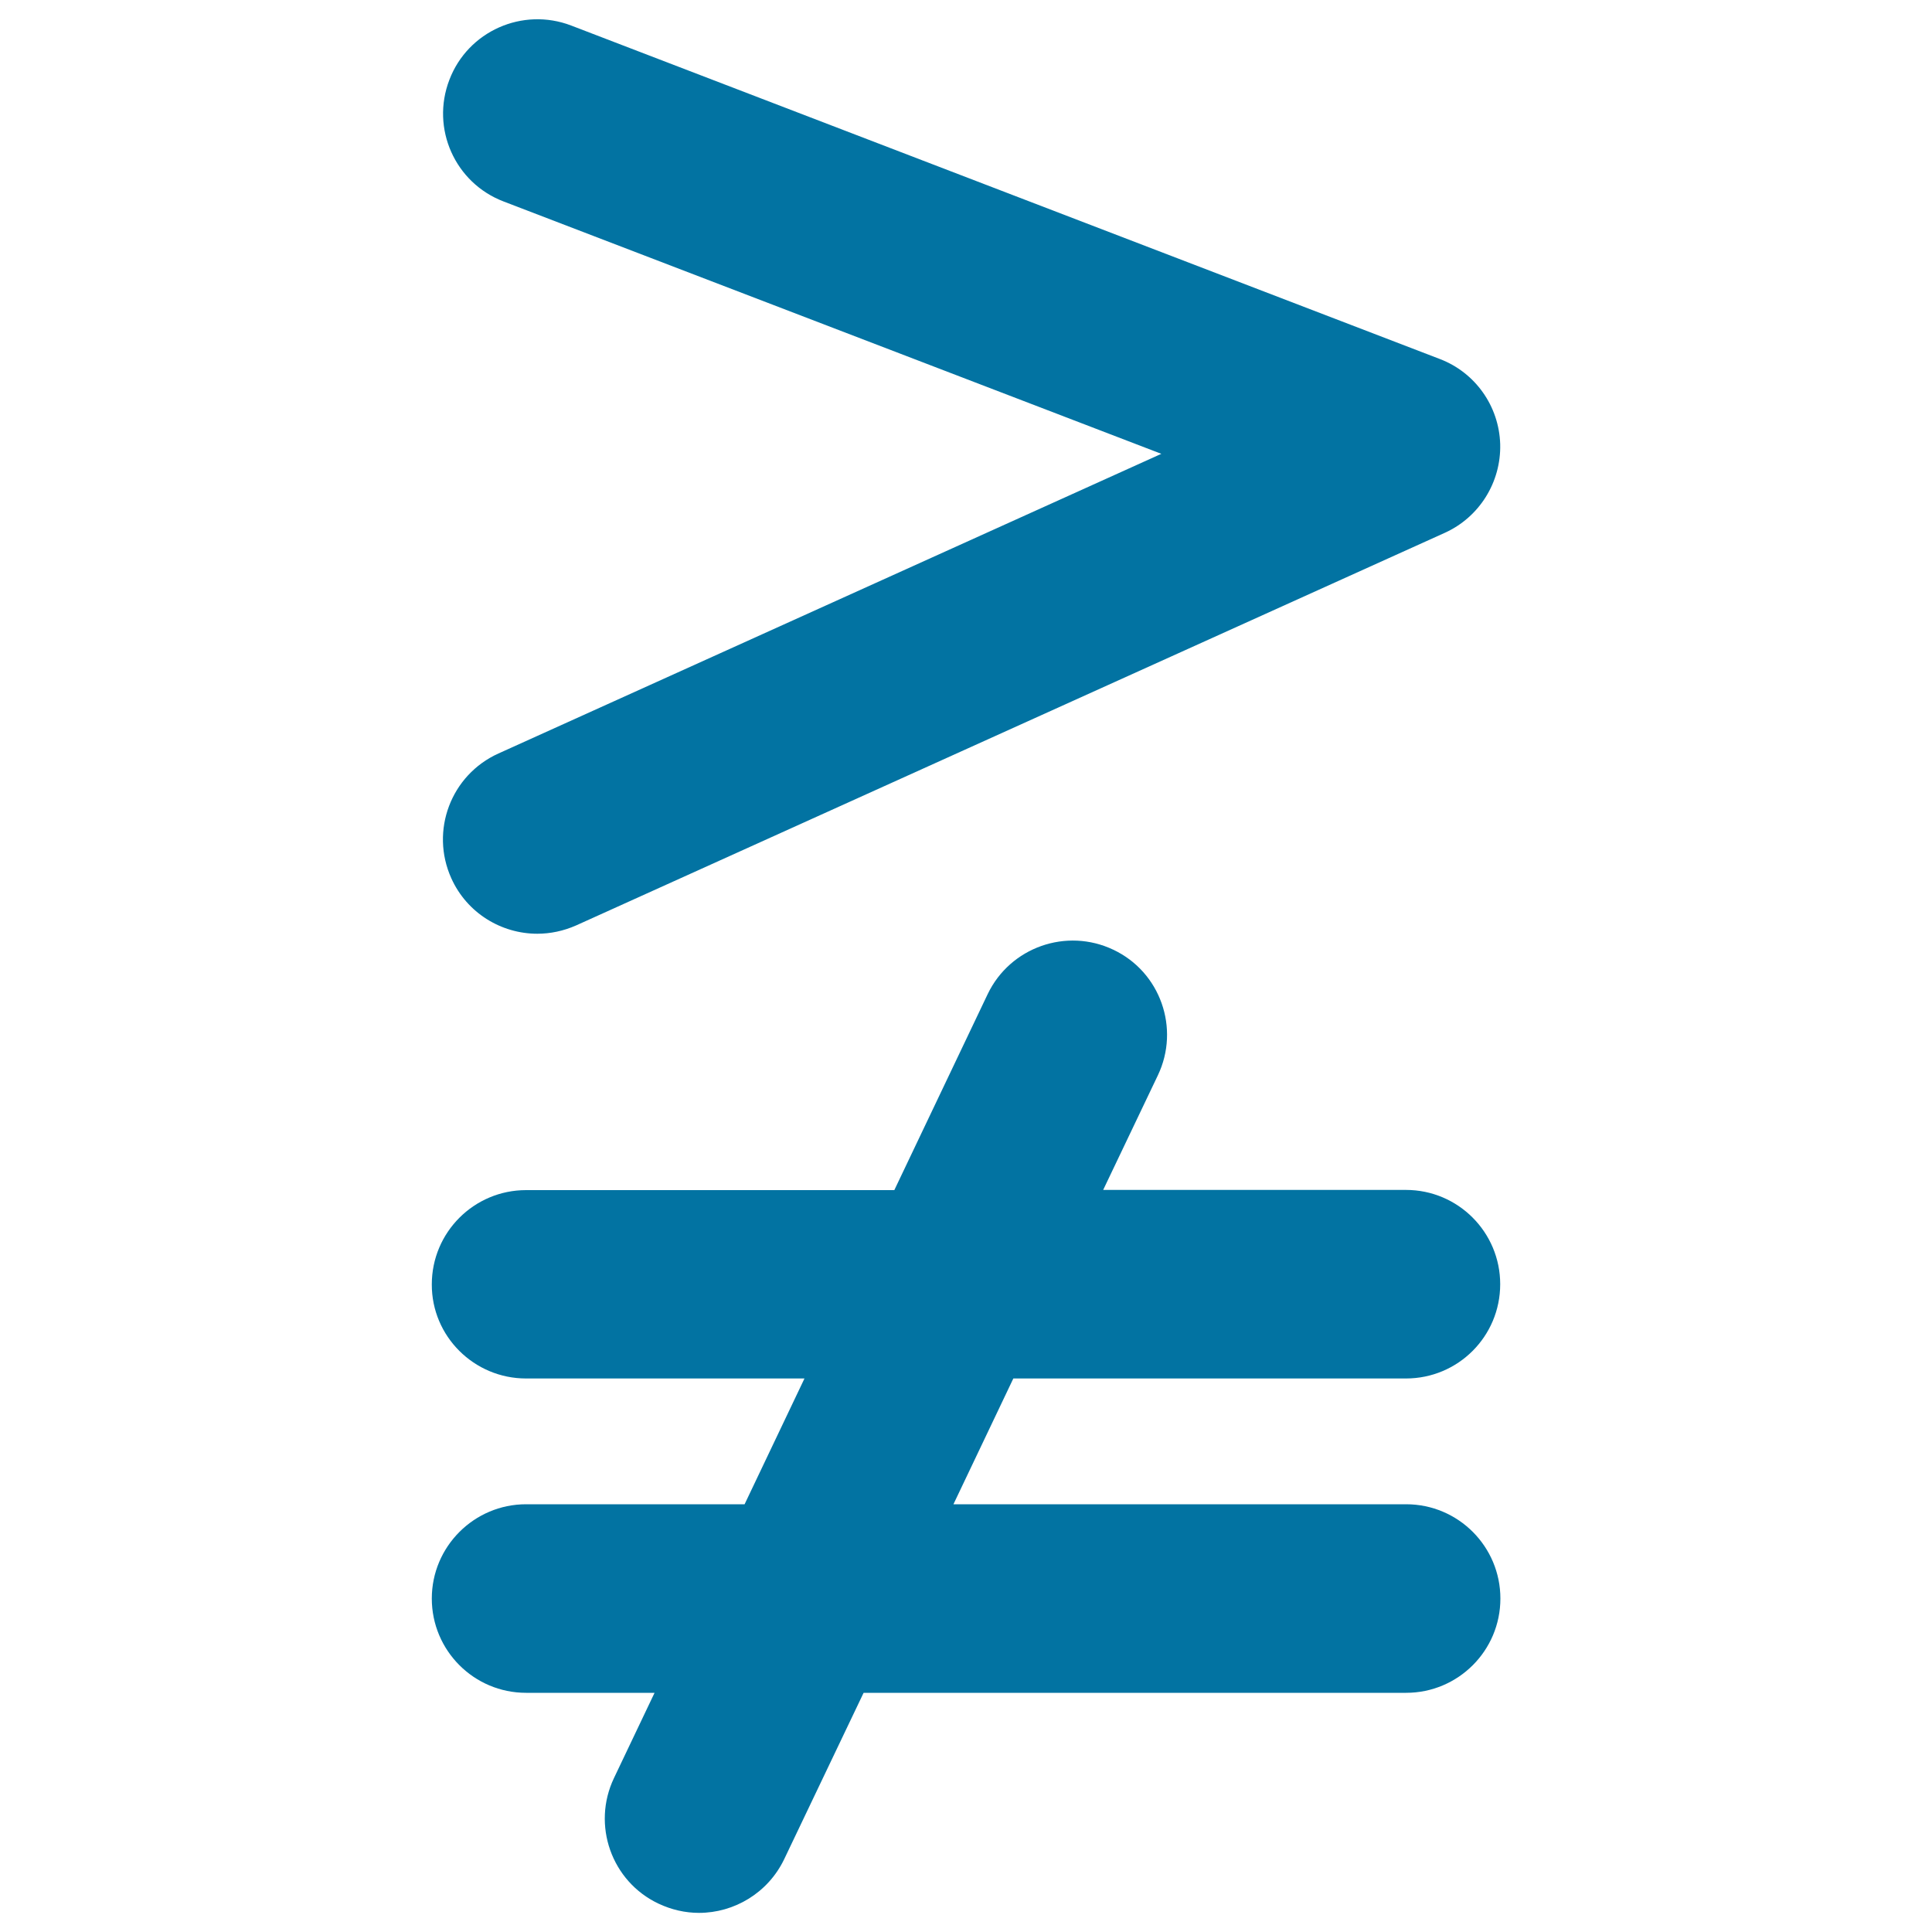 <svg xmlns="http://www.w3.org/2000/svg" viewBox="0 0 1000 1000" style="fill:#0273a2">
<title>Greater But Not Equal Mathematical Symbol SVG icon</title>
<g><g><path d="M272.3,713.5h144.1l-31,65.1H272.3c-26.9,0-48.8,21.9-48.8,48.8c0,26.9,21.8,48.8,48.8,48.8h66.5l-21,44.1c-11.6,24.3-1.3,53.5,23,65c6.8,3.2,13.9,4.8,21,4.8c18.2,0,35.7-10.3,44.1-27.8l41.1-86.1h280.8c26.9,0,48.8-21.8,48.8-48.8c0-26.9-21.8-48.8-48.8-48.8H493.5l31-65.1h203.2c27,0,48.8-21.8,48.8-48.8c0-26.9-21.8-48.8-48.8-48.8H571l28.3-59.3c11.6-24.3,1.3-53.5-23-65c-24.3-11.6-53.5-1.3-65.1,23l-48.3,101.4H272.3c-26.9,0-48.8,21.8-48.8,48.8C223.4,691.6,245.3,713.5,272.3,713.5z"/><path d="M295.6,13.2c-25.1-9.6-53.4,2.9-63,28.1c-9.7,25.2,2.9,53.4,28.1,63l340.4,130.6L258,390c-24.6,11.1-35.5,40-24.4,64.6c8.1,18,25.9,28.7,44.5,28.7c6.7,0,13.5-1.4,20.1-4.3l449.6-203.2c17.9-8.1,29.2-26.2,28.7-45.9c-0.6-19.7-12.9-37.1-31.3-44.1L295.6,13.2z"/></g></g>
</svg>